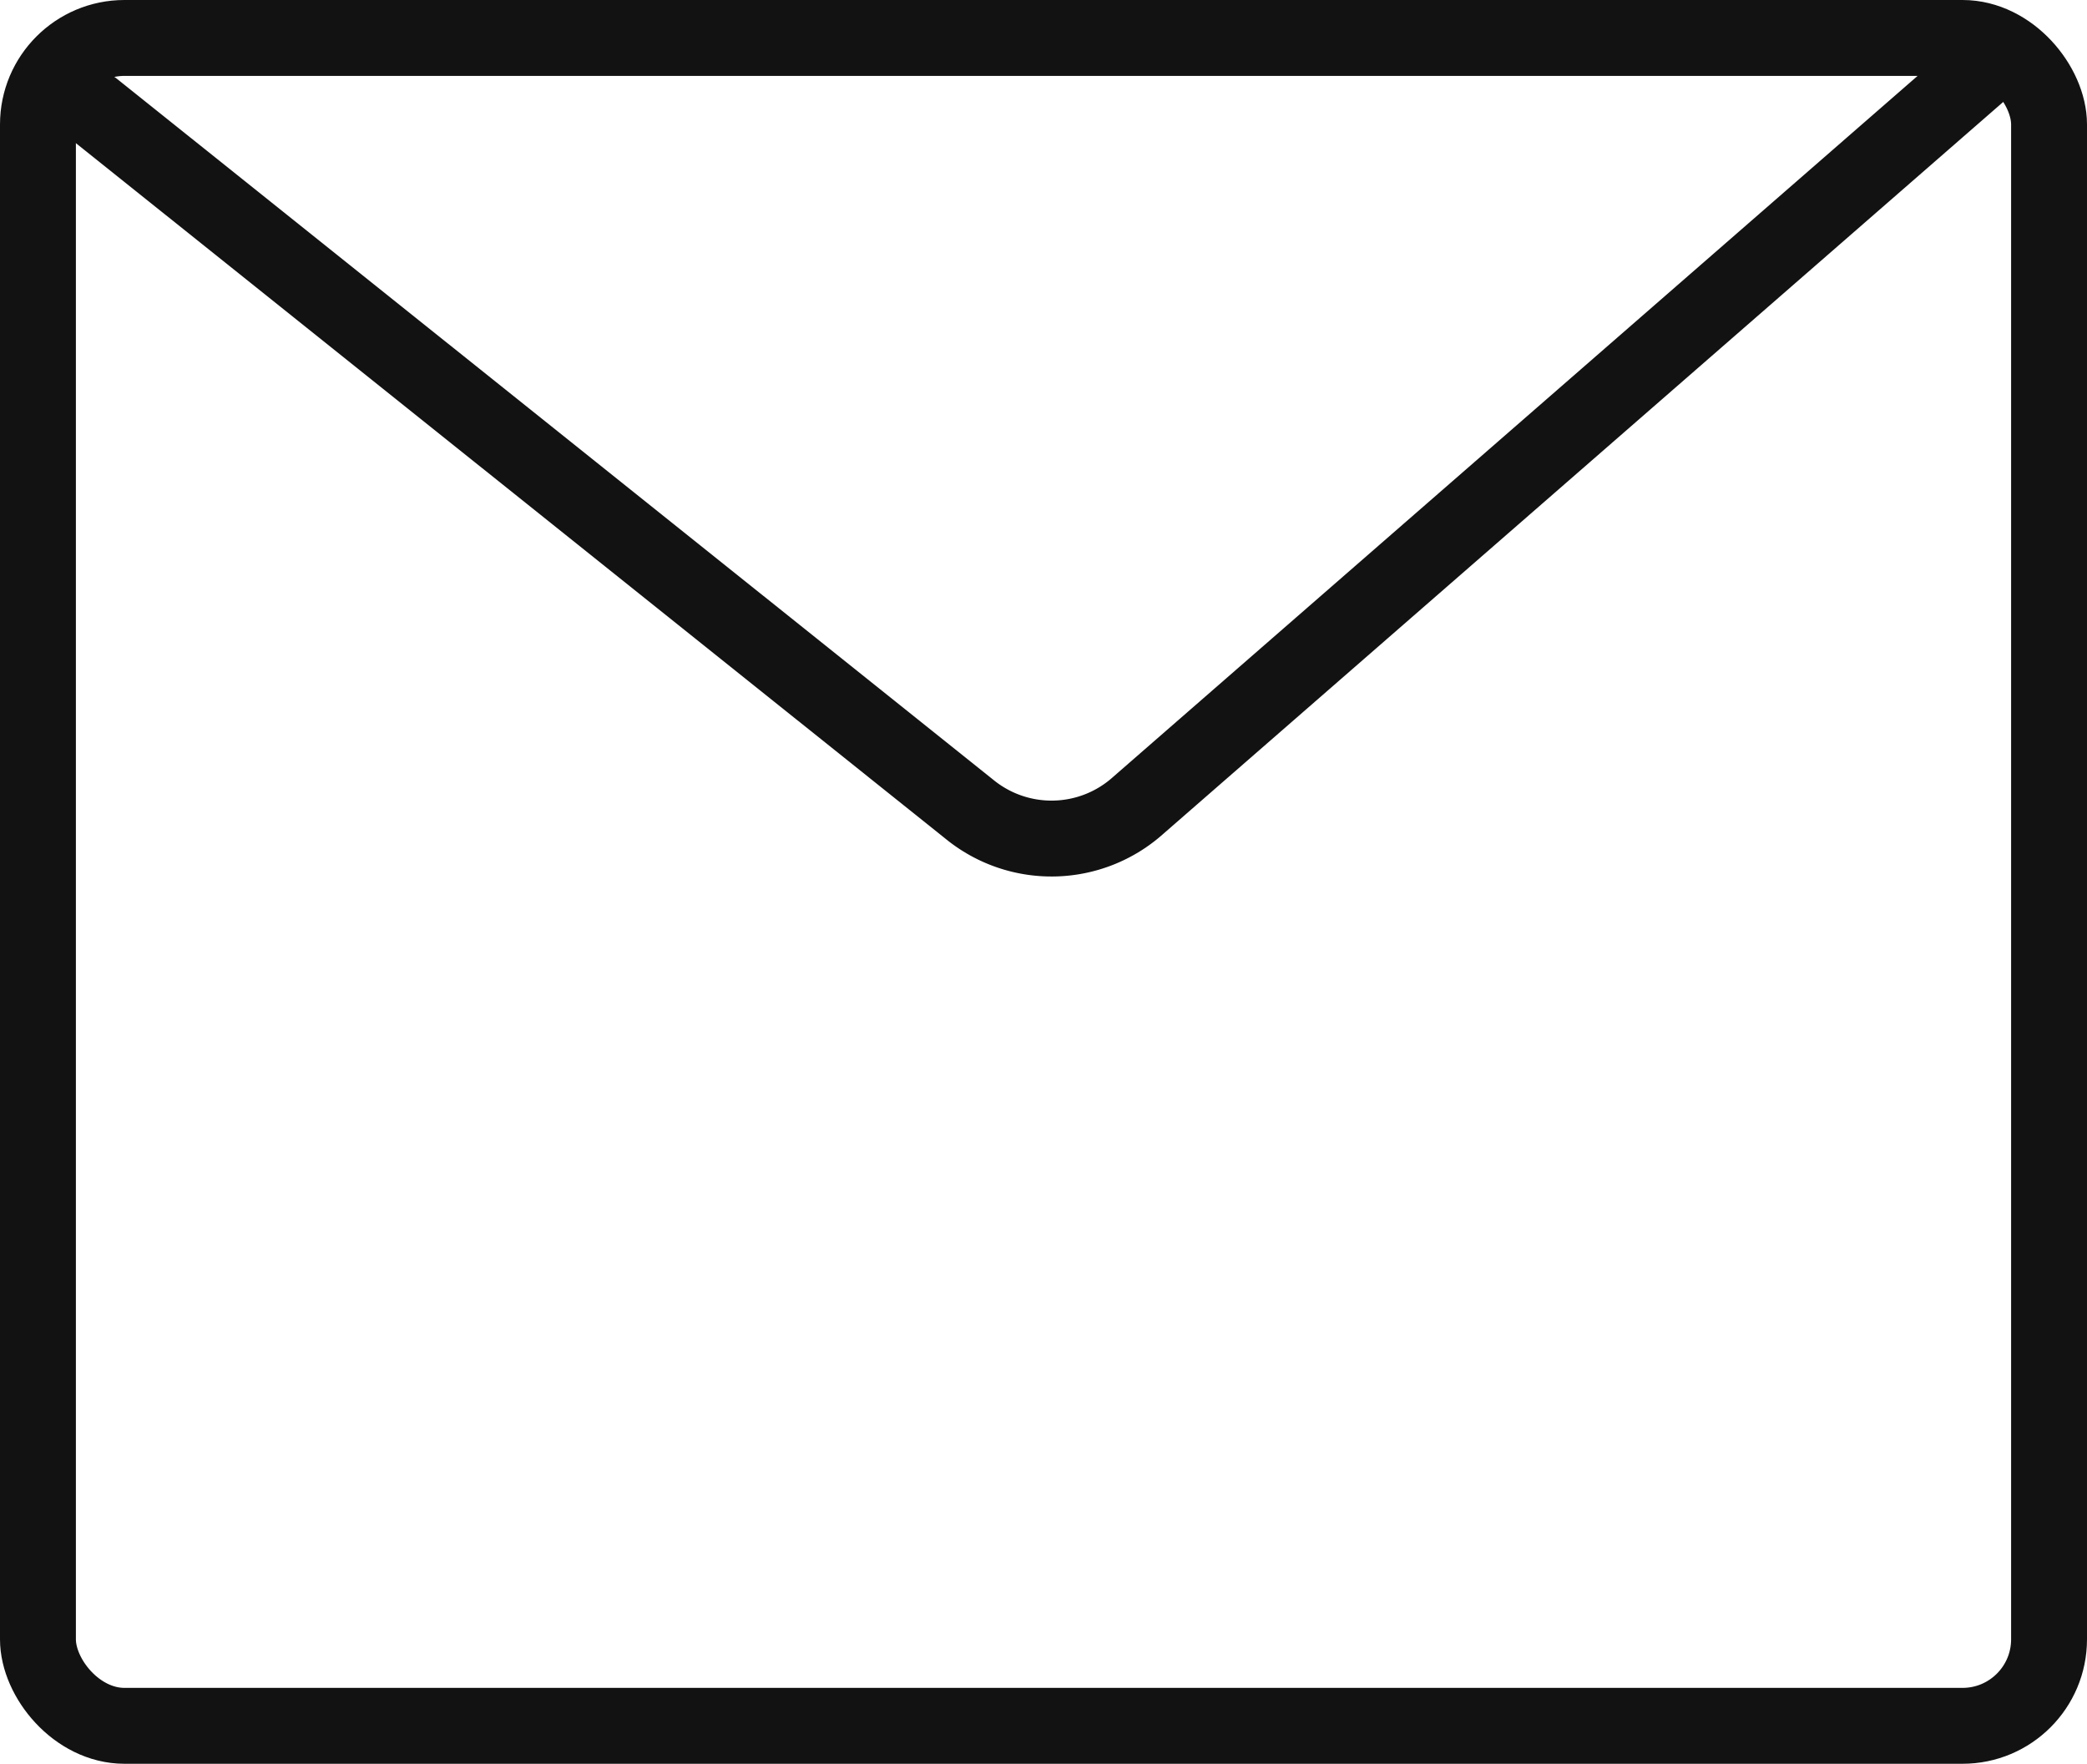 <svg xmlns="http://www.w3.org/2000/svg" viewBox="0 0 27.5 23.24"><defs><style>.cls-1{fill:none;stroke:#121212;stroke-linecap:round;stroke-linejoin:round;}</style></defs><title>Lg_email</title><g id="Layer_2" data-name="Layer 2"><g id="Layer_1-2" data-name="Layer 1"><rect class="cls-1" x="0.5" y="0.5" width="26.5" height="22.24" rx="1.14"/><path class="cls-1" d="M26.27.79,15,10.61a1.71,1.71,0,0,1-2.23.05L1.23,1.43"/></g></g></svg>